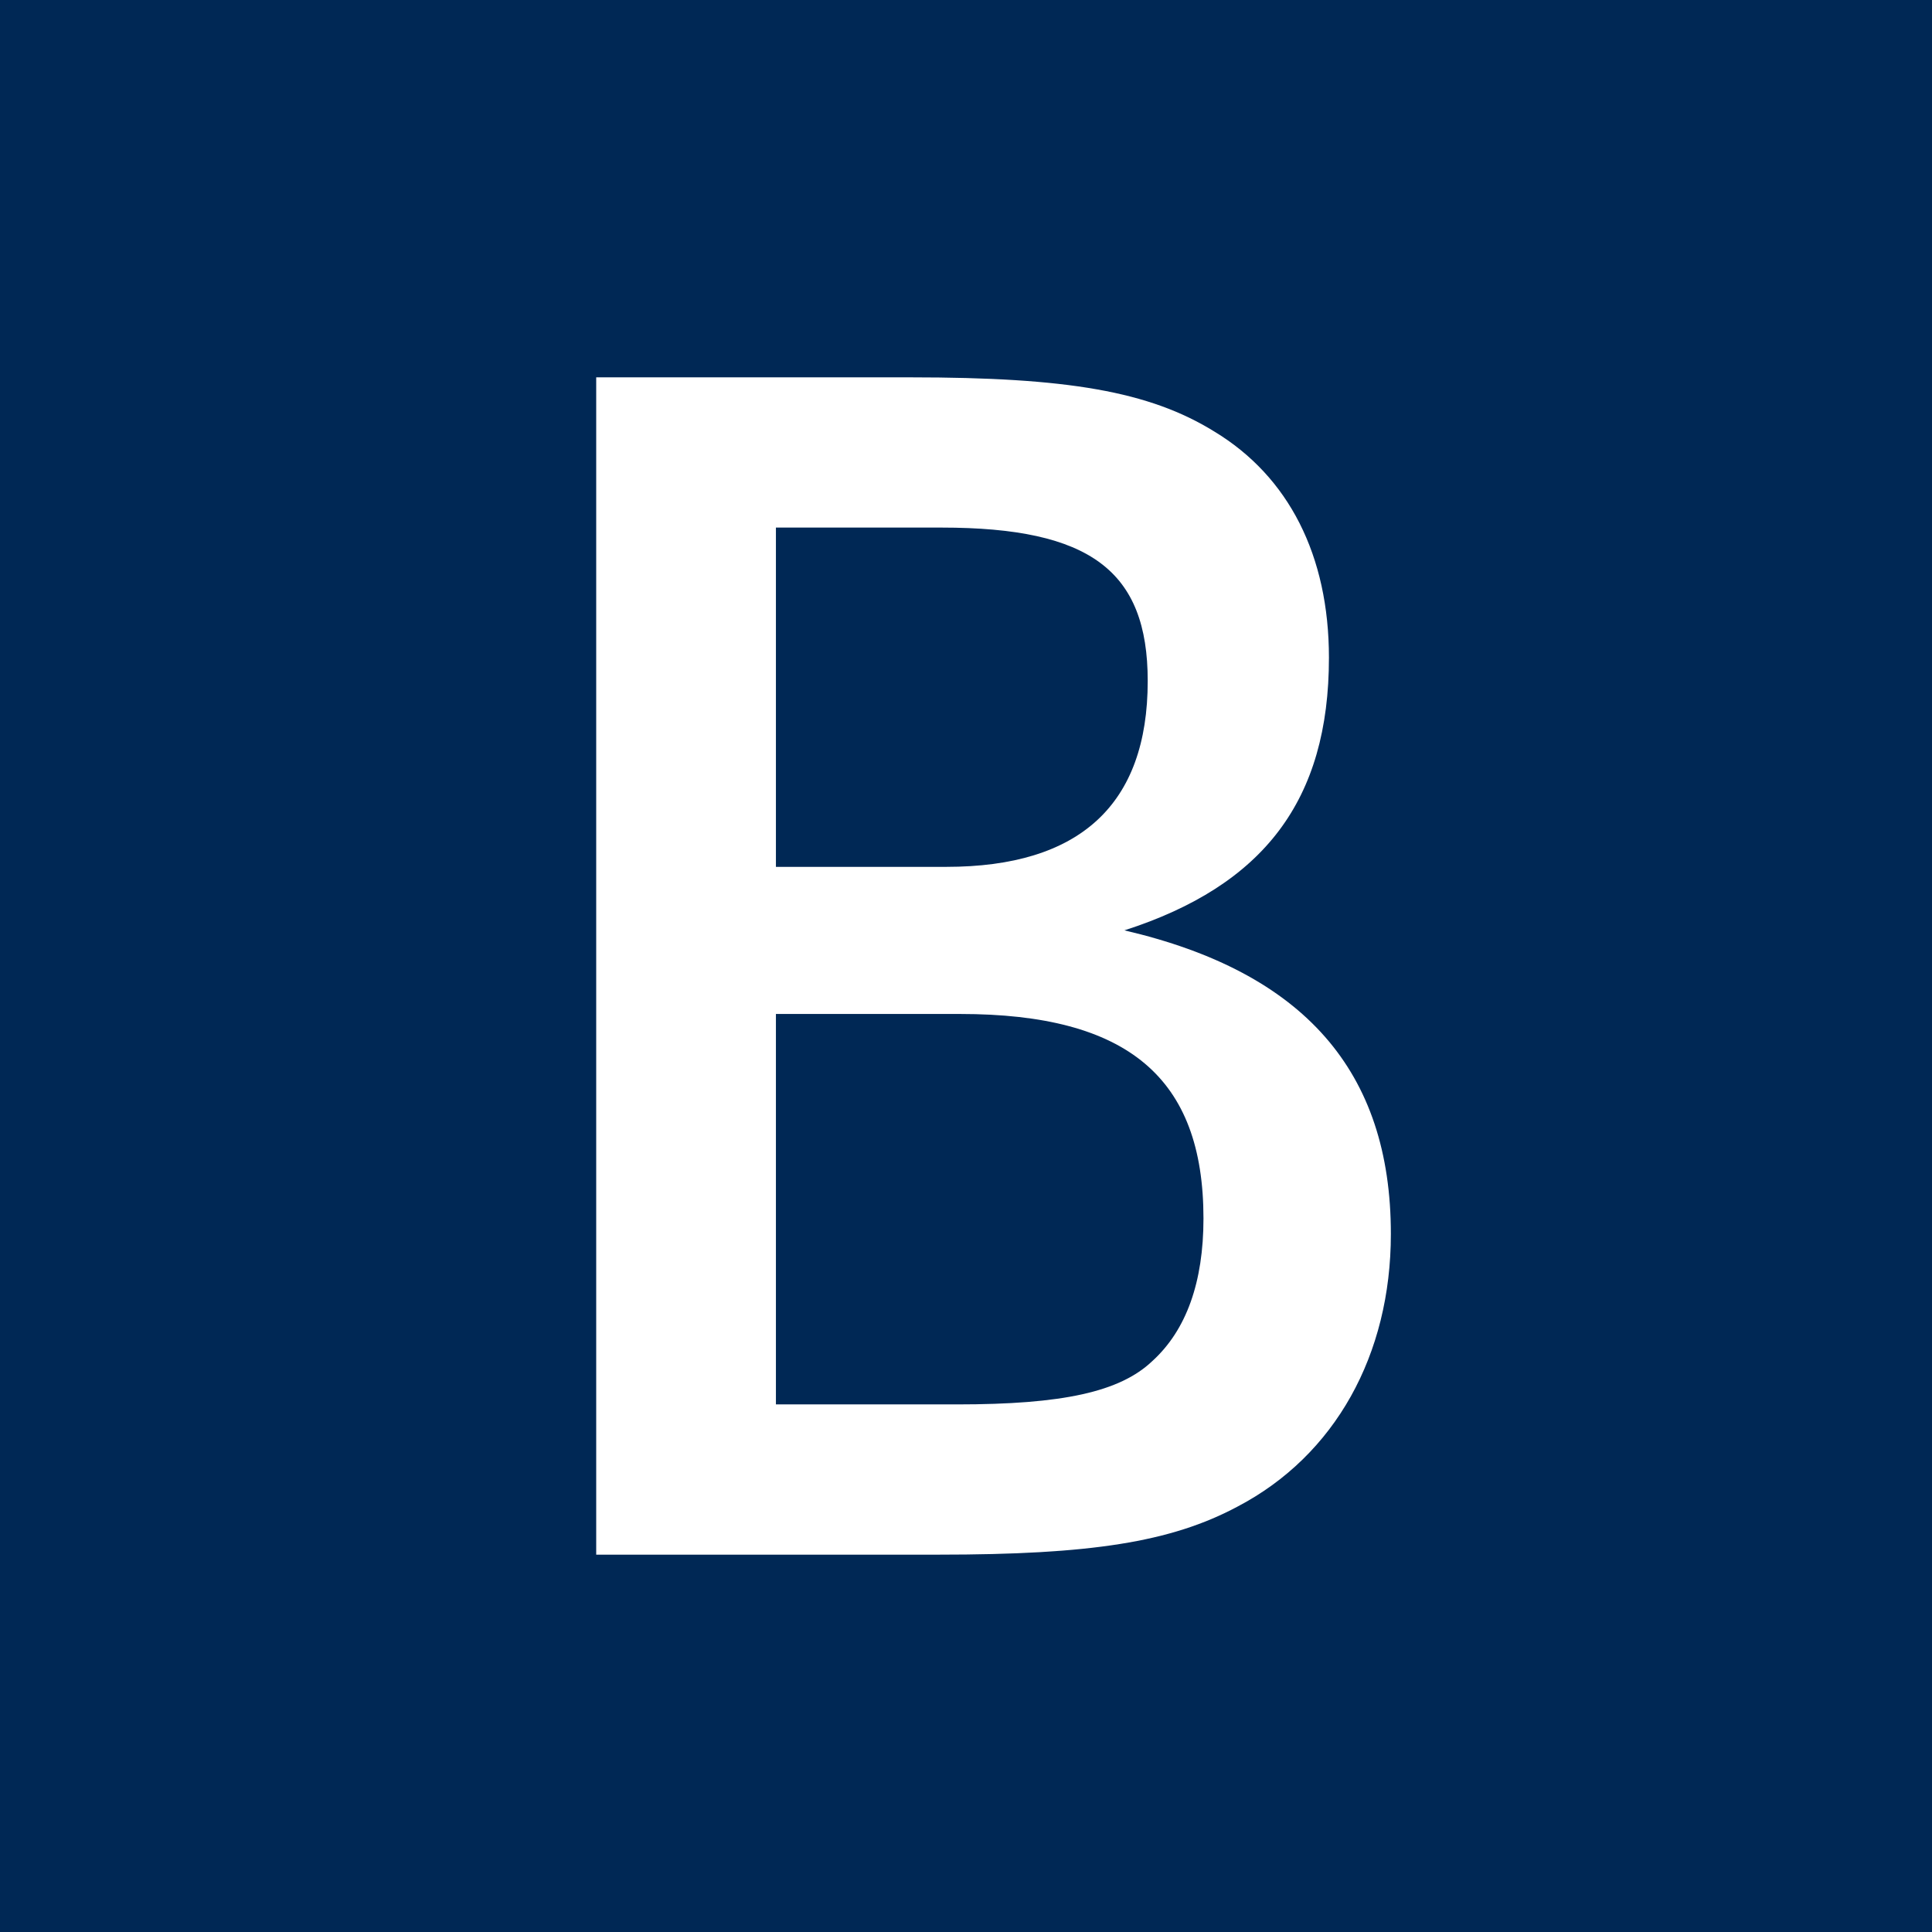 <svg id="favicon" xmlns="http://www.w3.org/2000/svg" width="256" height="256" viewBox="0 0 256 256">
  <rect id="長方形_2" data-name="長方形 2" width="256" height="256" fill="#002855"/>
  <path id="パス_268" data-name="パス 268" d="M834.133-172.076c20.731,0,31.612,1.844,40.234,7.181,9.849,5.955,15.186,16.42,15.186,29.968,0,18.886-8.62,30.173-27.1,36.128,23.814,5.543,35.306,18.681,35.306,40.232,0,16.01-7.388,29.352-20.32,36.123-8.827,4.723-19.5,6.367-39.617,6.367H792.462v-156Zm4.723,64.863c17.652,0,26.684-8.21,26.684-24.636,0-14.57-7.6-20.32-27.3-20.32H816.276v44.955Zm1.433,71.228c13.958,0,21.557-1.644,25.868-5.748,4.511-4.106,6.771-10.471,6.771-18.886,0-18.681-10.059-27.1-32.229-27.1H816.276v51.73Z" transform="translate(-713.462 222.076)" fill="#fff"/>
</svg>
